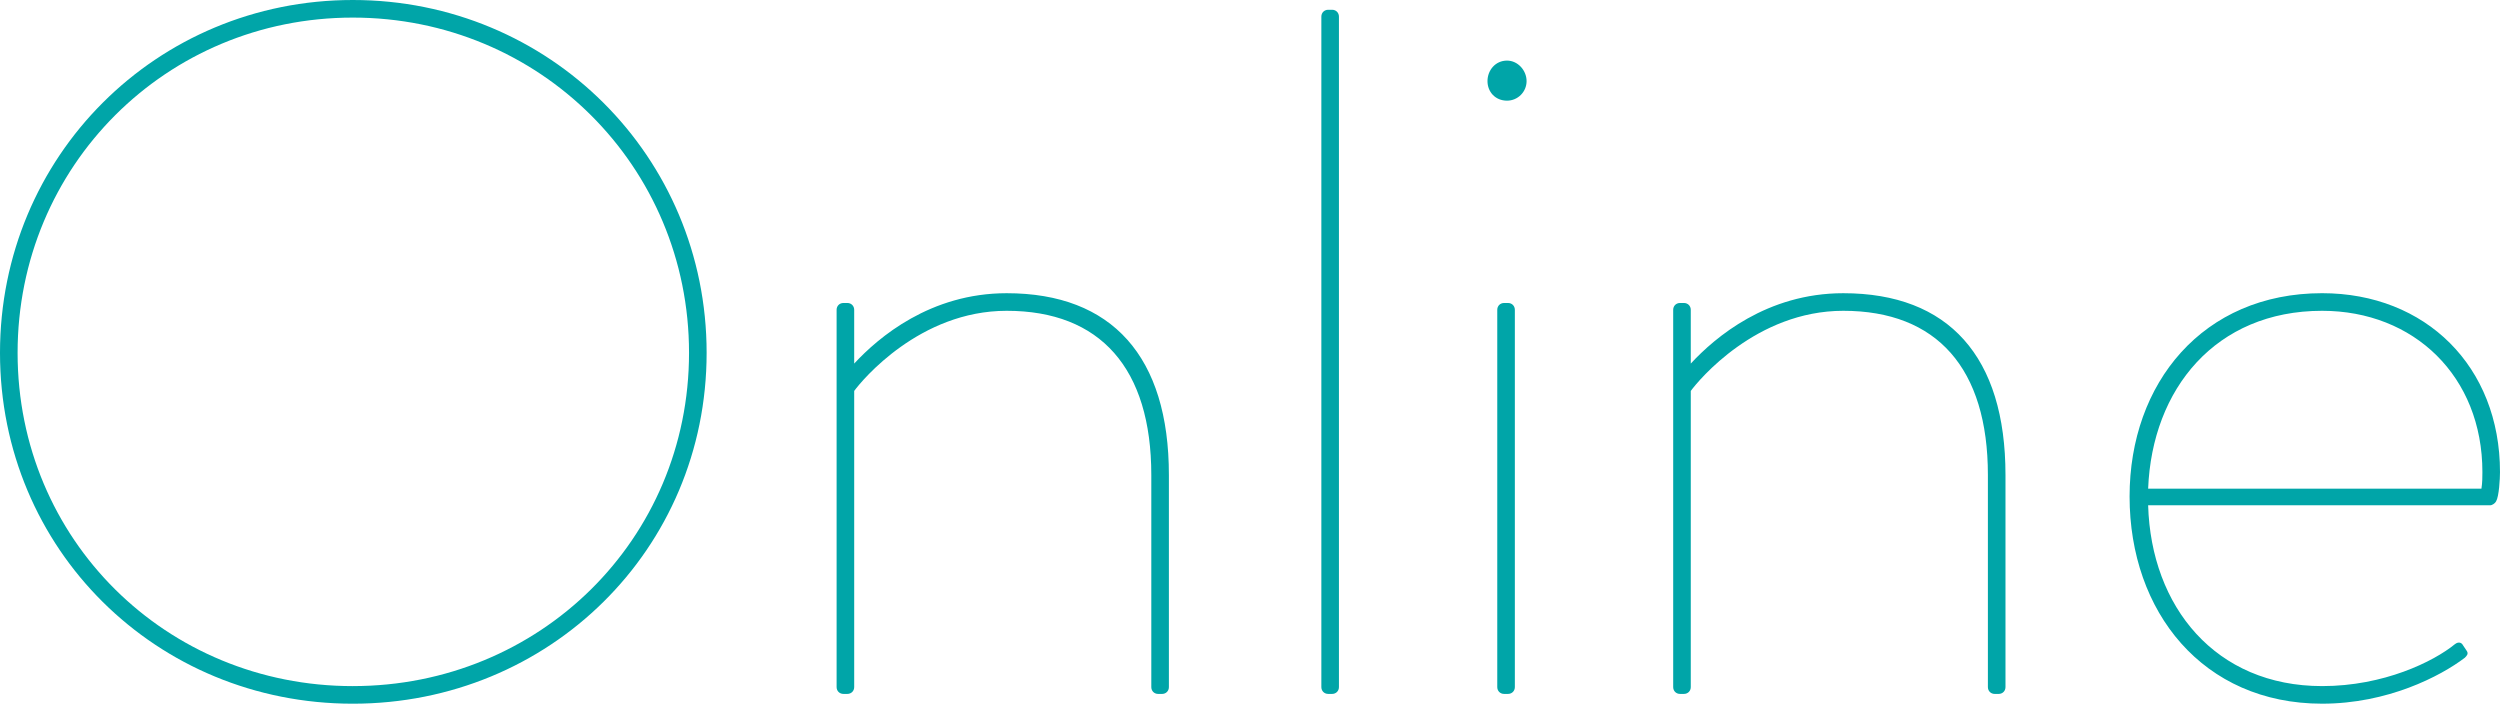 <?xml version="1.0" encoding="UTF-8"?>
<svg id="_レイヤー_2" data-name="レイヤー 2" xmlns="http://www.w3.org/2000/svg" width="276.261" height="77.762" viewBox="0 0 276.261 77.762">
  <g id="_テキスト" data-name="テキスト">
    <g>
      <path d="M38.988,0c21.708,0,39.097,17.28,39.097,38.989s-17.388,38.773-39.097,38.773S0,60.697,0,38.989,17.28,0,38.988,0ZM38.988,75.817c20.628,0,37.153-16.2,37.153-36.829S59.617,1.944,38.988,1.944,1.944,18.36,1.944,38.989s16.416,36.829,37.044,36.829Z" fill="#00a5a8"/>
      <path d="M92.448,34.237c0-.432.324-.756.756-.756h.432c.432,0,.756.324.756.756v5.94c2.7-2.916,8.424-7.776,16.848-7.776,11.664,0,17.928,7.021,17.928,20.089v23.436c0,.432-.324.756-.756.756h-.432c-.432,0-.756-.324-.756-.756v-23.436c0-11.772-5.616-18.145-15.984-18.145-9.612,0-15.984,7.668-16.848,8.856v32.724c0,.432-.324.756-.756.756h-.432c-.432,0-.756-.324-.756-.756v-41.688Z" fill="#00a5a8"/>
      <path d="M146.015,1.836c0-.432.324-.756.756-.756h.432c.432,0,.756.324.756.756v74.089c0,.432-.324.756-.756.756h-.432c-.432,0-.756-.324-.756-.756V1.836Z" fill="#00a5a8"/>
      <path d="M164.374,8.964c0-1.188.864-2.268,2.16-2.268,1.188,0,2.16,1.08,2.16,2.268s-.972,2.16-2.16,2.16c-1.296,0-2.16-.972-2.16-2.16ZM165.454,34.237c0-.432.324-.756.756-.756h.432c.432,0,.756.324.756.756v41.688c0,.432-.324.756-.756.756h-.432c-.432,0-.756-.324-.756-.756v-41.688Z" fill="#00a5a8"/>
      <path d="M184.894,34.237c0-.432.323-.756.756-.756h.432c.432,0,.756.324.756.756v5.94c2.7-2.916,8.425-7.776,16.849-7.776,11.664,0,17.928,7.021,17.928,20.089v23.436c0,.432-.323.756-.756.756h-.432c-.432,0-.756-.324-.756-.756v-23.436c0-11.772-5.616-18.145-15.984-18.145-9.612,0-15.984,7.668-16.849,8.856v32.724c0,.432-.324.756-.756.756h-.432c-.433,0-.756-.324-.756-.756v-41.688Z" fill="#00a5a8"/>
      <path d="M256.605,75.817c6.804,0,12.312-2.7,14.688-4.644.432-.324.756-.108.863.108l.433.648c.216.324,0,.54-.216.756-2.7,2.052-8.532,5.076-15.769,5.076-13.177,0-21.276-10.152-21.276-22.896,0-12.528,8.1-22.465,21.276-22.465,11.448,0,19.656,8.101,19.656,19.765,0,.756-.108,2.7-.432,3.24-.108.216-.433.432-.648.432h-37.801c.324,11.232,7.452,19.98,19.225,19.98ZM274.209,54.001c.107-.648.107-1.404.107-1.836,0-10.584-7.56-17.82-17.712-17.82-11.772,0-18.792,8.64-19.225,19.656h36.829Z" fill="#00a5a8"/>
    </g>
  </g>
</svg>